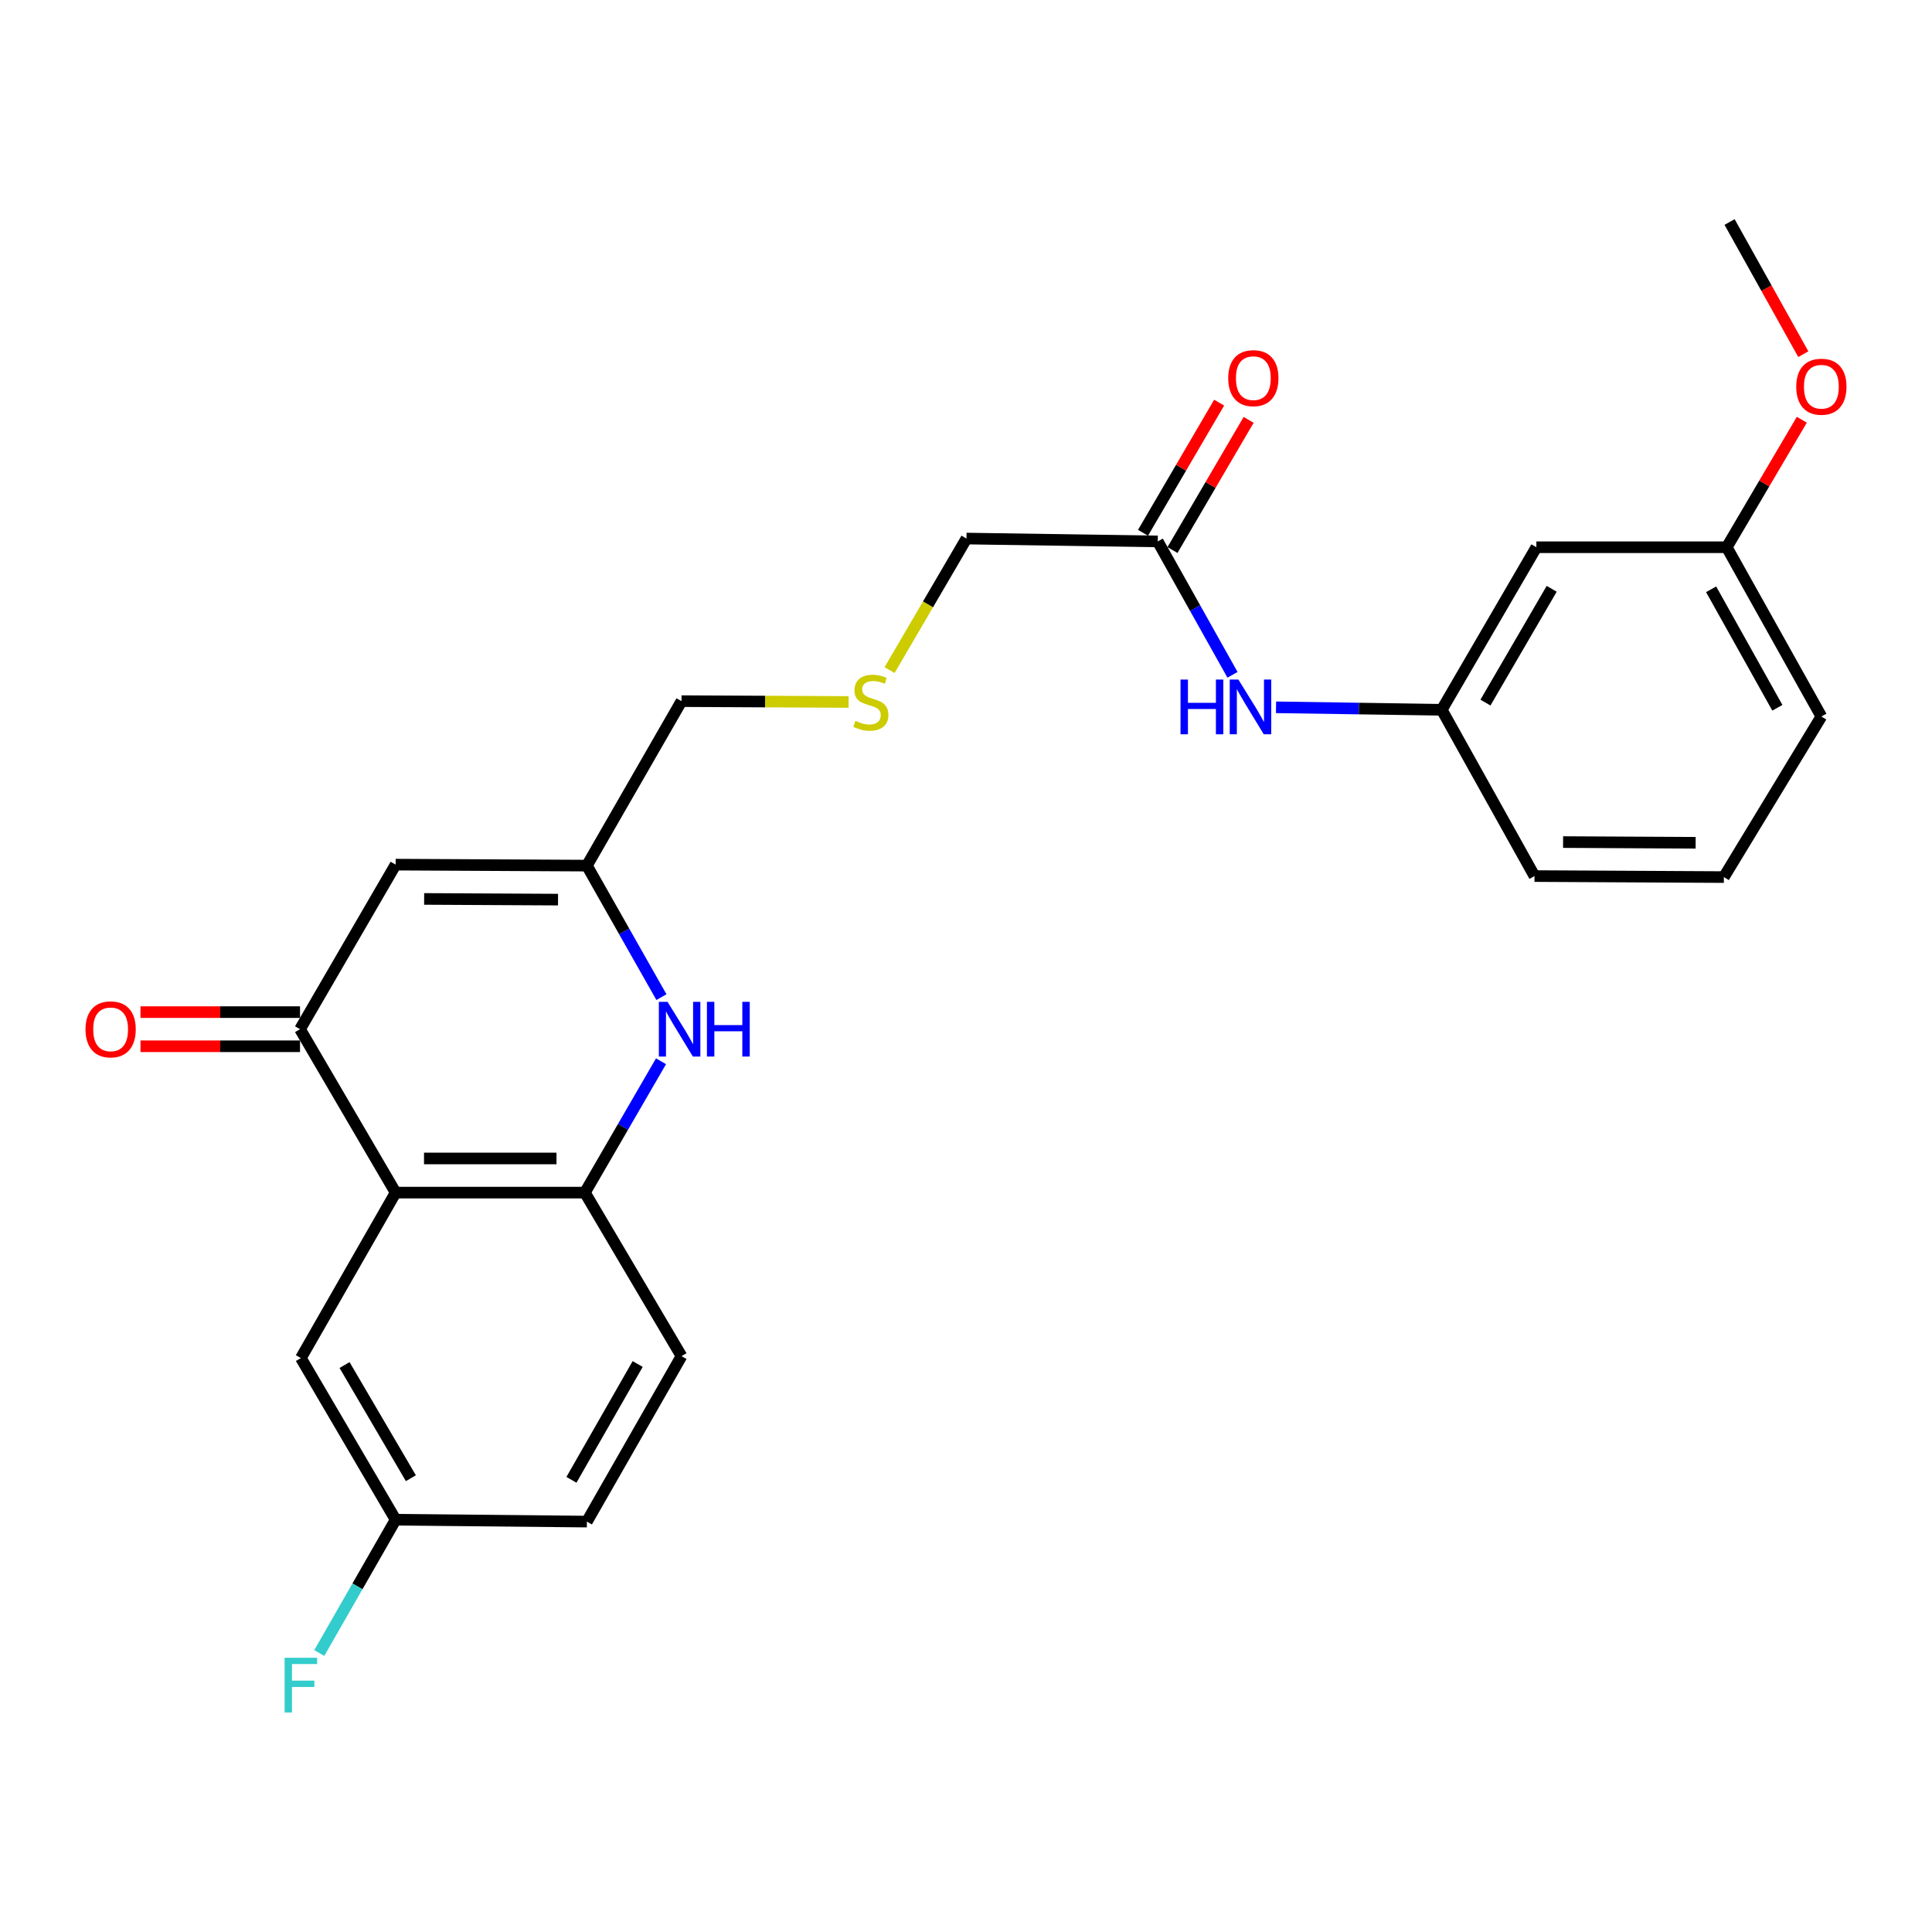 <?xml version='1.0' encoding='iso-8859-1'?>
<svg version='1.1' baseProfile='full'
              xmlns='http://www.w3.org/2000/svg'
                      xmlns:rdkit='http://www.rdkit.org/xml'
                      xmlns:xlink='http://www.w3.org/1999/xlink'
                  xml:space='preserve'
width='1000px' height='1000px' viewBox='0 0 1000 1000'>
<!-- END OF HEADER -->
<rect style='opacity:1.0;fill:#FFFFFF;stroke:none' width='1000' height='1000' x='0' y='0'> </rect>
<path class='bond-0' d='M 204.775,617.294 L 155.294,532.709' style='fill:none;fill-rule:evenodd;stroke:#000000;stroke-width:6px;stroke-linecap:butt;stroke-linejoin:miter;stroke-opacity:1' />
<path class='bond-3' d='M 204.775,617.294 L 302.735,617.294' style='fill:none;fill-rule:evenodd;stroke:#000000;stroke-width:6px;stroke-linecap:butt;stroke-linejoin:miter;stroke-opacity:1' />
<path class='bond-3' d='M 219.469,599.619 L 288.041,599.619' style='fill:none;fill-rule:evenodd;stroke:#000000;stroke-width:6px;stroke-linecap:butt;stroke-linejoin:miter;stroke-opacity:1' />
<path class='bond-7' d='M 204.775,617.294 L 155.736,702.931' style='fill:none;fill-rule:evenodd;stroke:#000000;stroke-width:6px;stroke-linecap:butt;stroke-linejoin:miter;stroke-opacity:1' />
<path class='bond-2' d='M 155.294,532.709 L 204.775,447.534' style='fill:none;fill-rule:evenodd;stroke:#000000;stroke-width:6px;stroke-linecap:butt;stroke-linejoin:miter;stroke-opacity:1' />
<path class='bond-8' d='M 155.294,523.871 L 114.005,523.871' style='fill:none;fill-rule:evenodd;stroke:#000000;stroke-width:6px;stroke-linecap:butt;stroke-linejoin:miter;stroke-opacity:1' />
<path class='bond-8' d='M 114.005,523.871 L 72.716,523.871' style='fill:none;fill-rule:evenodd;stroke:#FF0000;stroke-width:6px;stroke-linecap:butt;stroke-linejoin:miter;stroke-opacity:1' />
<path class='bond-8' d='M 155.294,541.546 L 114.005,541.546' style='fill:none;fill-rule:evenodd;stroke:#000000;stroke-width:6px;stroke-linecap:butt;stroke-linejoin:miter;stroke-opacity:1' />
<path class='bond-8' d='M 114.005,541.546 L 72.716,541.546' style='fill:none;fill-rule:evenodd;stroke:#FF0000;stroke-width:6px;stroke-linecap:butt;stroke-linejoin:miter;stroke-opacity:1' />
<path class='bond-1' d='M 342.139,549.313 L 322.437,583.304' style='fill:none;fill-rule:evenodd;stroke:#0000FF;stroke-width:6px;stroke-linecap:butt;stroke-linejoin:miter;stroke-opacity:1' />
<path class='bond-1' d='M 322.437,583.304 L 302.735,617.294' style='fill:none;fill-rule:evenodd;stroke:#000000;stroke-width:6px;stroke-linecap:butt;stroke-linejoin:miter;stroke-opacity:1' />
<path class='bond-4' d='M 342.359,516.116 L 323.067,482.08' style='fill:none;fill-rule:evenodd;stroke:#0000FF;stroke-width:6px;stroke-linecap:butt;stroke-linejoin:miter;stroke-opacity:1' />
<path class='bond-4' d='M 323.067,482.08 L 303.775,448.044' style='fill:none;fill-rule:evenodd;stroke:#000000;stroke-width:6px;stroke-linecap:butt;stroke-linejoin:miter;stroke-opacity:1' />
<path class='bond-26' d='M 204.775,447.534 L 303.775,448.044' style='fill:none;fill-rule:evenodd;stroke:#000000;stroke-width:6px;stroke-linecap:butt;stroke-linejoin:miter;stroke-opacity:1' />
<path class='bond-26' d='M 219.534,465.285 L 288.834,465.643' style='fill:none;fill-rule:evenodd;stroke:#000000;stroke-width:6px;stroke-linecap:butt;stroke-linejoin:miter;stroke-opacity:1' />
<path class='bond-10' d='M 302.735,617.294 L 352.746,701.939' style='fill:none;fill-rule:evenodd;stroke:#000000;stroke-width:6px;stroke-linecap:butt;stroke-linejoin:miter;stroke-opacity:1' />
<path class='bond-17' d='M 303.775,448.044 L 352.746,362.909' style='fill:none;fill-rule:evenodd;stroke:#000000;stroke-width:6px;stroke-linecap:butt;stroke-linejoin:miter;stroke-opacity:1' />
<path class='bond-5' d='M 599.246,280.238 L 500.245,278.755' style='fill:none;fill-rule:evenodd;stroke:#000000;stroke-width:6px;stroke-linecap:butt;stroke-linejoin:miter;stroke-opacity:1' />
<path class='bond-6' d='M 599.246,280.238 L 618.595,314.763' style='fill:none;fill-rule:evenodd;stroke:#000000;stroke-width:6px;stroke-linecap:butt;stroke-linejoin:miter;stroke-opacity:1' />
<path class='bond-6' d='M 618.595,314.763 L 637.943,349.289' style='fill:none;fill-rule:evenodd;stroke:#0000FF;stroke-width:6px;stroke-linecap:butt;stroke-linejoin:miter;stroke-opacity:1' />
<path class='bond-12' d='M 606.875,284.7 L 626.581,251.012' style='fill:none;fill-rule:evenodd;stroke:#000000;stroke-width:6px;stroke-linecap:butt;stroke-linejoin:miter;stroke-opacity:1' />
<path class='bond-12' d='M 626.581,251.012 L 646.288,217.324' style='fill:none;fill-rule:evenodd;stroke:#FF0000;stroke-width:6px;stroke-linecap:butt;stroke-linejoin:miter;stroke-opacity:1' />
<path class='bond-12' d='M 591.618,275.775 L 611.325,242.087' style='fill:none;fill-rule:evenodd;stroke:#000000;stroke-width:6px;stroke-linecap:butt;stroke-linejoin:miter;stroke-opacity:1' />
<path class='bond-12' d='M 611.325,242.087 L 631.032,208.399' style='fill:none;fill-rule:evenodd;stroke:#FF0000;stroke-width:6px;stroke-linecap:butt;stroke-linejoin:miter;stroke-opacity:1' />
<path class='bond-9' d='M 660.469,366.102 L 703.357,366.744' style='fill:none;fill-rule:evenodd;stroke:#0000FF;stroke-width:6px;stroke-linecap:butt;stroke-linejoin:miter;stroke-opacity:1' />
<path class='bond-9' d='M 703.357,366.744 L 746.245,367.386' style='fill:none;fill-rule:evenodd;stroke:#000000;stroke-width:6px;stroke-linecap:butt;stroke-linejoin:miter;stroke-opacity:1' />
<path class='bond-14' d='M 155.736,702.931 L 204.775,786.604' style='fill:none;fill-rule:evenodd;stroke:#000000;stroke-width:6px;stroke-linecap:butt;stroke-linejoin:miter;stroke-opacity:1' />
<path class='bond-14' d='M 178.341,706.545 L 212.668,765.115' style='fill:none;fill-rule:evenodd;stroke:#000000;stroke-width:6px;stroke-linecap:butt;stroke-linejoin:miter;stroke-opacity:1' />
<path class='bond-11' d='M 746.245,367.386 L 795.225,283.252' style='fill:none;fill-rule:evenodd;stroke:#000000;stroke-width:6px;stroke-linecap:butt;stroke-linejoin:miter;stroke-opacity:1' />
<path class='bond-11' d='M 768.868,363.659 L 803.154,304.765' style='fill:none;fill-rule:evenodd;stroke:#000000;stroke-width:6px;stroke-linecap:butt;stroke-linejoin:miter;stroke-opacity:1' />
<path class='bond-22' d='M 746.245,367.386 L 794.253,453.455' style='fill:none;fill-rule:evenodd;stroke:#000000;stroke-width:6px;stroke-linecap:butt;stroke-linejoin:miter;stroke-opacity:1' />
<path class='bond-25' d='M 352.746,701.939 L 303.775,787.576' style='fill:none;fill-rule:evenodd;stroke:#000000;stroke-width:6px;stroke-linecap:butt;stroke-linejoin:miter;stroke-opacity:1' />
<path class='bond-25' d='M 330.056,706.011 L 295.777,765.956' style='fill:none;fill-rule:evenodd;stroke:#000000;stroke-width:6px;stroke-linecap:butt;stroke-linejoin:miter;stroke-opacity:1' />
<path class='bond-15' d='M 795.225,283.252 L 893.755,283.252' style='fill:none;fill-rule:evenodd;stroke:#000000;stroke-width:6px;stroke-linecap:butt;stroke-linejoin:miter;stroke-opacity:1' />
<path class='bond-13' d='M 439.225,363.342 L 395.985,363.125' style='fill:none;fill-rule:evenodd;stroke:#CCCC00;stroke-width:6px;stroke-linecap:butt;stroke-linejoin:miter;stroke-opacity:1' />
<path class='bond-13' d='M 395.985,363.125 L 352.746,362.909' style='fill:none;fill-rule:evenodd;stroke:#000000;stroke-width:6px;stroke-linecap:butt;stroke-linejoin:miter;stroke-opacity:1' />
<path class='bond-19' d='M 460.444,346.828 L 480.345,312.792' style='fill:none;fill-rule:evenodd;stroke:#CCCC00;stroke-width:6px;stroke-linecap:butt;stroke-linejoin:miter;stroke-opacity:1' />
<path class='bond-19' d='M 480.345,312.792 L 500.245,278.755' style='fill:none;fill-rule:evenodd;stroke:#000000;stroke-width:6px;stroke-linecap:butt;stroke-linejoin:miter;stroke-opacity:1' />
<path class='bond-16' d='M 204.775,786.604 L 303.775,787.576' style='fill:none;fill-rule:evenodd;stroke:#000000;stroke-width:6px;stroke-linecap:butt;stroke-linejoin:miter;stroke-opacity:1' />
<path class='bond-18' d='M 204.775,786.604 L 185.017,821.099' style='fill:none;fill-rule:evenodd;stroke:#000000;stroke-width:6px;stroke-linecap:butt;stroke-linejoin:miter;stroke-opacity:1' />
<path class='bond-18' d='M 185.017,821.099 L 165.259,855.594' style='fill:none;fill-rule:evenodd;stroke:#33CCCC;stroke-width:6px;stroke-linecap:butt;stroke-linejoin:miter;stroke-opacity:1' />
<path class='bond-20' d='M 893.755,283.252 L 913.188,250.253' style='fill:none;fill-rule:evenodd;stroke:#000000;stroke-width:6px;stroke-linecap:butt;stroke-linejoin:miter;stroke-opacity:1' />
<path class='bond-20' d='M 913.188,250.253 L 932.622,217.254' style='fill:none;fill-rule:evenodd;stroke:#FF0000;stroke-width:6px;stroke-linecap:butt;stroke-linejoin:miter;stroke-opacity:1' />
<path class='bond-27' d='M 893.755,283.252 L 942.735,370.862' style='fill:none;fill-rule:evenodd;stroke:#000000;stroke-width:6px;stroke-linecap:butt;stroke-linejoin:miter;stroke-opacity:1' />
<path class='bond-27' d='M 885.674,305.019 L 919.96,366.346' style='fill:none;fill-rule:evenodd;stroke:#000000;stroke-width:6px;stroke-linecap:butt;stroke-linejoin:miter;stroke-opacity:1' />
<path class='bond-24' d='M 933.387,183.323 L 914.308,149.119' style='fill:none;fill-rule:evenodd;stroke:#FF0000;stroke-width:6px;stroke-linecap:butt;stroke-linejoin:miter;stroke-opacity:1' />
<path class='bond-24' d='M 914.308,149.119 L 895.228,114.915' style='fill:none;fill-rule:evenodd;stroke:#000000;stroke-width:6px;stroke-linecap:butt;stroke-linejoin:miter;stroke-opacity:1' />
<path class='bond-21' d='M 892.272,453.975 L 794.253,453.455' style='fill:none;fill-rule:evenodd;stroke:#000000;stroke-width:6px;stroke-linecap:butt;stroke-linejoin:miter;stroke-opacity:1' />
<path class='bond-21' d='M 877.663,436.222 L 809.05,435.858' style='fill:none;fill-rule:evenodd;stroke:#000000;stroke-width:6px;stroke-linecap:butt;stroke-linejoin:miter;stroke-opacity:1' />
<path class='bond-23' d='M 892.272,453.975 L 942.735,370.862' style='fill:none;fill-rule:evenodd;stroke:#000000;stroke-width:6px;stroke-linecap:butt;stroke-linejoin:miter;stroke-opacity:1' />
<path  class='atom-2' d='M 345.504 518.549
L 354.784 533.549
Q 355.704 535.029, 357.184 537.709
Q 358.664 540.389, 358.744 540.549
L 358.744 518.549
L 362.504 518.549
L 362.504 546.869
L 358.624 546.869
L 348.664 530.469
Q 347.504 528.549, 346.264 526.349
Q 345.064 524.149, 344.704 523.469
L 344.704 546.869
L 341.024 546.869
L 341.024 518.549
L 345.504 518.549
' fill='#0000FF'/>
<path  class='atom-2' d='M 365.904 518.549
L 369.744 518.549
L 369.744 530.589
L 384.224 530.589
L 384.224 518.549
L 388.064 518.549
L 388.064 546.869
L 384.224 546.869
L 384.224 533.789
L 369.744 533.789
L 369.744 546.869
L 365.904 546.869
L 365.904 518.549
' fill='#0000FF'/>
<path  class='atom-7' d='M 611.034 351.744
L 614.874 351.744
L 614.874 363.784
L 629.354 363.784
L 629.354 351.744
L 633.194 351.744
L 633.194 380.064
L 629.354 380.064
L 629.354 366.984
L 614.874 366.984
L 614.874 380.064
L 611.034 380.064
L 611.034 351.744
' fill='#0000FF'/>
<path  class='atom-7' d='M 640.994 351.744
L 650.274 366.744
Q 651.194 368.224, 652.674 370.904
Q 654.154 373.584, 654.234 373.744
L 654.234 351.744
L 657.994 351.744
L 657.994 380.064
L 654.114 380.064
L 644.154 363.664
Q 642.994 361.744, 641.754 359.544
Q 640.554 357.344, 640.194 356.664
L 640.194 380.064
L 636.514 380.064
L 636.514 351.744
L 640.994 351.744
' fill='#0000FF'/>
<path  class='atom-9' d='M 44.265 532.789
Q 44.265 525.989, 47.625 522.189
Q 50.985 518.389, 57.265 518.389
Q 63.545 518.389, 66.905 522.189
Q 70.265 525.989, 70.265 532.789
Q 70.265 539.669, 66.865 543.589
Q 63.465 547.469, 57.265 547.469
Q 51.025 547.469, 47.625 543.589
Q 44.265 539.709, 44.265 532.789
M 57.265 544.269
Q 61.585 544.269, 63.905 541.389
Q 66.265 538.469, 66.265 532.789
Q 66.265 527.229, 63.905 524.429
Q 61.585 521.589, 57.265 521.589
Q 52.945 521.589, 50.585 524.389
Q 48.265 527.189, 48.265 532.789
Q 48.265 538.509, 50.585 541.389
Q 52.945 544.269, 57.265 544.269
' fill='#FF0000'/>
<path  class='atom-13' d='M 635.727 195.732
Q 635.727 188.932, 639.087 185.132
Q 642.447 181.332, 648.727 181.332
Q 655.007 181.332, 658.367 185.132
Q 661.727 188.932, 661.727 195.732
Q 661.727 202.612, 658.327 206.532
Q 654.927 210.412, 648.727 210.412
Q 642.487 210.412, 639.087 206.532
Q 635.727 202.652, 635.727 195.732
M 648.727 207.212
Q 653.047 207.212, 655.367 204.332
Q 657.727 201.412, 657.727 195.732
Q 657.727 190.172, 655.367 187.372
Q 653.047 184.532, 648.727 184.532
Q 644.407 184.532, 642.047 187.332
Q 639.727 190.132, 639.727 195.732
Q 639.727 201.452, 642.047 204.332
Q 644.407 207.212, 648.727 207.212
' fill='#FF0000'/>
<path  class='atom-14' d='M 442.755 373.12
Q 443.075 373.24, 444.395 373.8
Q 445.715 374.36, 447.155 374.72
Q 448.635 375.04, 450.075 375.04
Q 452.755 375.04, 454.315 373.76
Q 455.875 372.44, 455.875 370.16
Q 455.875 368.6, 455.075 367.64
Q 454.315 366.68, 453.115 366.16
Q 451.915 365.64, 449.915 365.04
Q 447.395 364.28, 445.875 363.56
Q 444.395 362.84, 443.315 361.32
Q 442.275 359.8, 442.275 357.24
Q 442.275 353.68, 444.675 351.48
Q 447.115 349.28, 451.915 349.28
Q 455.195 349.28, 458.915 350.84
L 457.995 353.92
Q 454.595 352.52, 452.035 352.52
Q 449.275 352.52, 447.755 353.68
Q 446.235 354.8, 446.275 356.76
Q 446.275 358.28, 447.035 359.2
Q 447.835 360.12, 448.955 360.64
Q 450.115 361.16, 452.035 361.76
Q 454.595 362.56, 456.115 363.36
Q 457.635 364.16, 458.715 365.8
Q 459.835 367.4, 459.835 370.16
Q 459.835 374.08, 457.195 376.2
Q 454.595 378.28, 450.235 378.28
Q 447.715 378.28, 445.795 377.72
Q 443.915 377.2, 441.675 376.28
L 442.755 373.12
' fill='#CCCC00'/>
<path  class='atom-19' d='M 147.316 858.06
L 164.156 858.06
L 164.156 861.3
L 151.116 861.3
L 151.116 869.9
L 162.716 869.9
L 162.716 873.18
L 151.116 873.18
L 151.116 886.38
L 147.316 886.38
L 147.316 858.06
' fill='#33CCCC'/>
<path  class='atom-21' d='M 929.735 200.16
Q 929.735 193.36, 933.095 189.56
Q 936.455 185.76, 942.735 185.76
Q 949.015 185.76, 952.375 189.56
Q 955.735 193.36, 955.735 200.16
Q 955.735 207.04, 952.335 210.96
Q 948.935 214.84, 942.735 214.84
Q 936.495 214.84, 933.095 210.96
Q 929.735 207.08, 929.735 200.16
M 942.735 211.64
Q 947.055 211.64, 949.375 208.76
Q 951.735 205.84, 951.735 200.16
Q 951.735 194.6, 949.375 191.8
Q 947.055 188.96, 942.735 188.96
Q 938.415 188.96, 936.055 191.76
Q 933.735 194.56, 933.735 200.16
Q 933.735 205.88, 936.055 208.76
Q 938.415 211.64, 942.735 211.64
' fill='#FF0000'/>
</svg>
